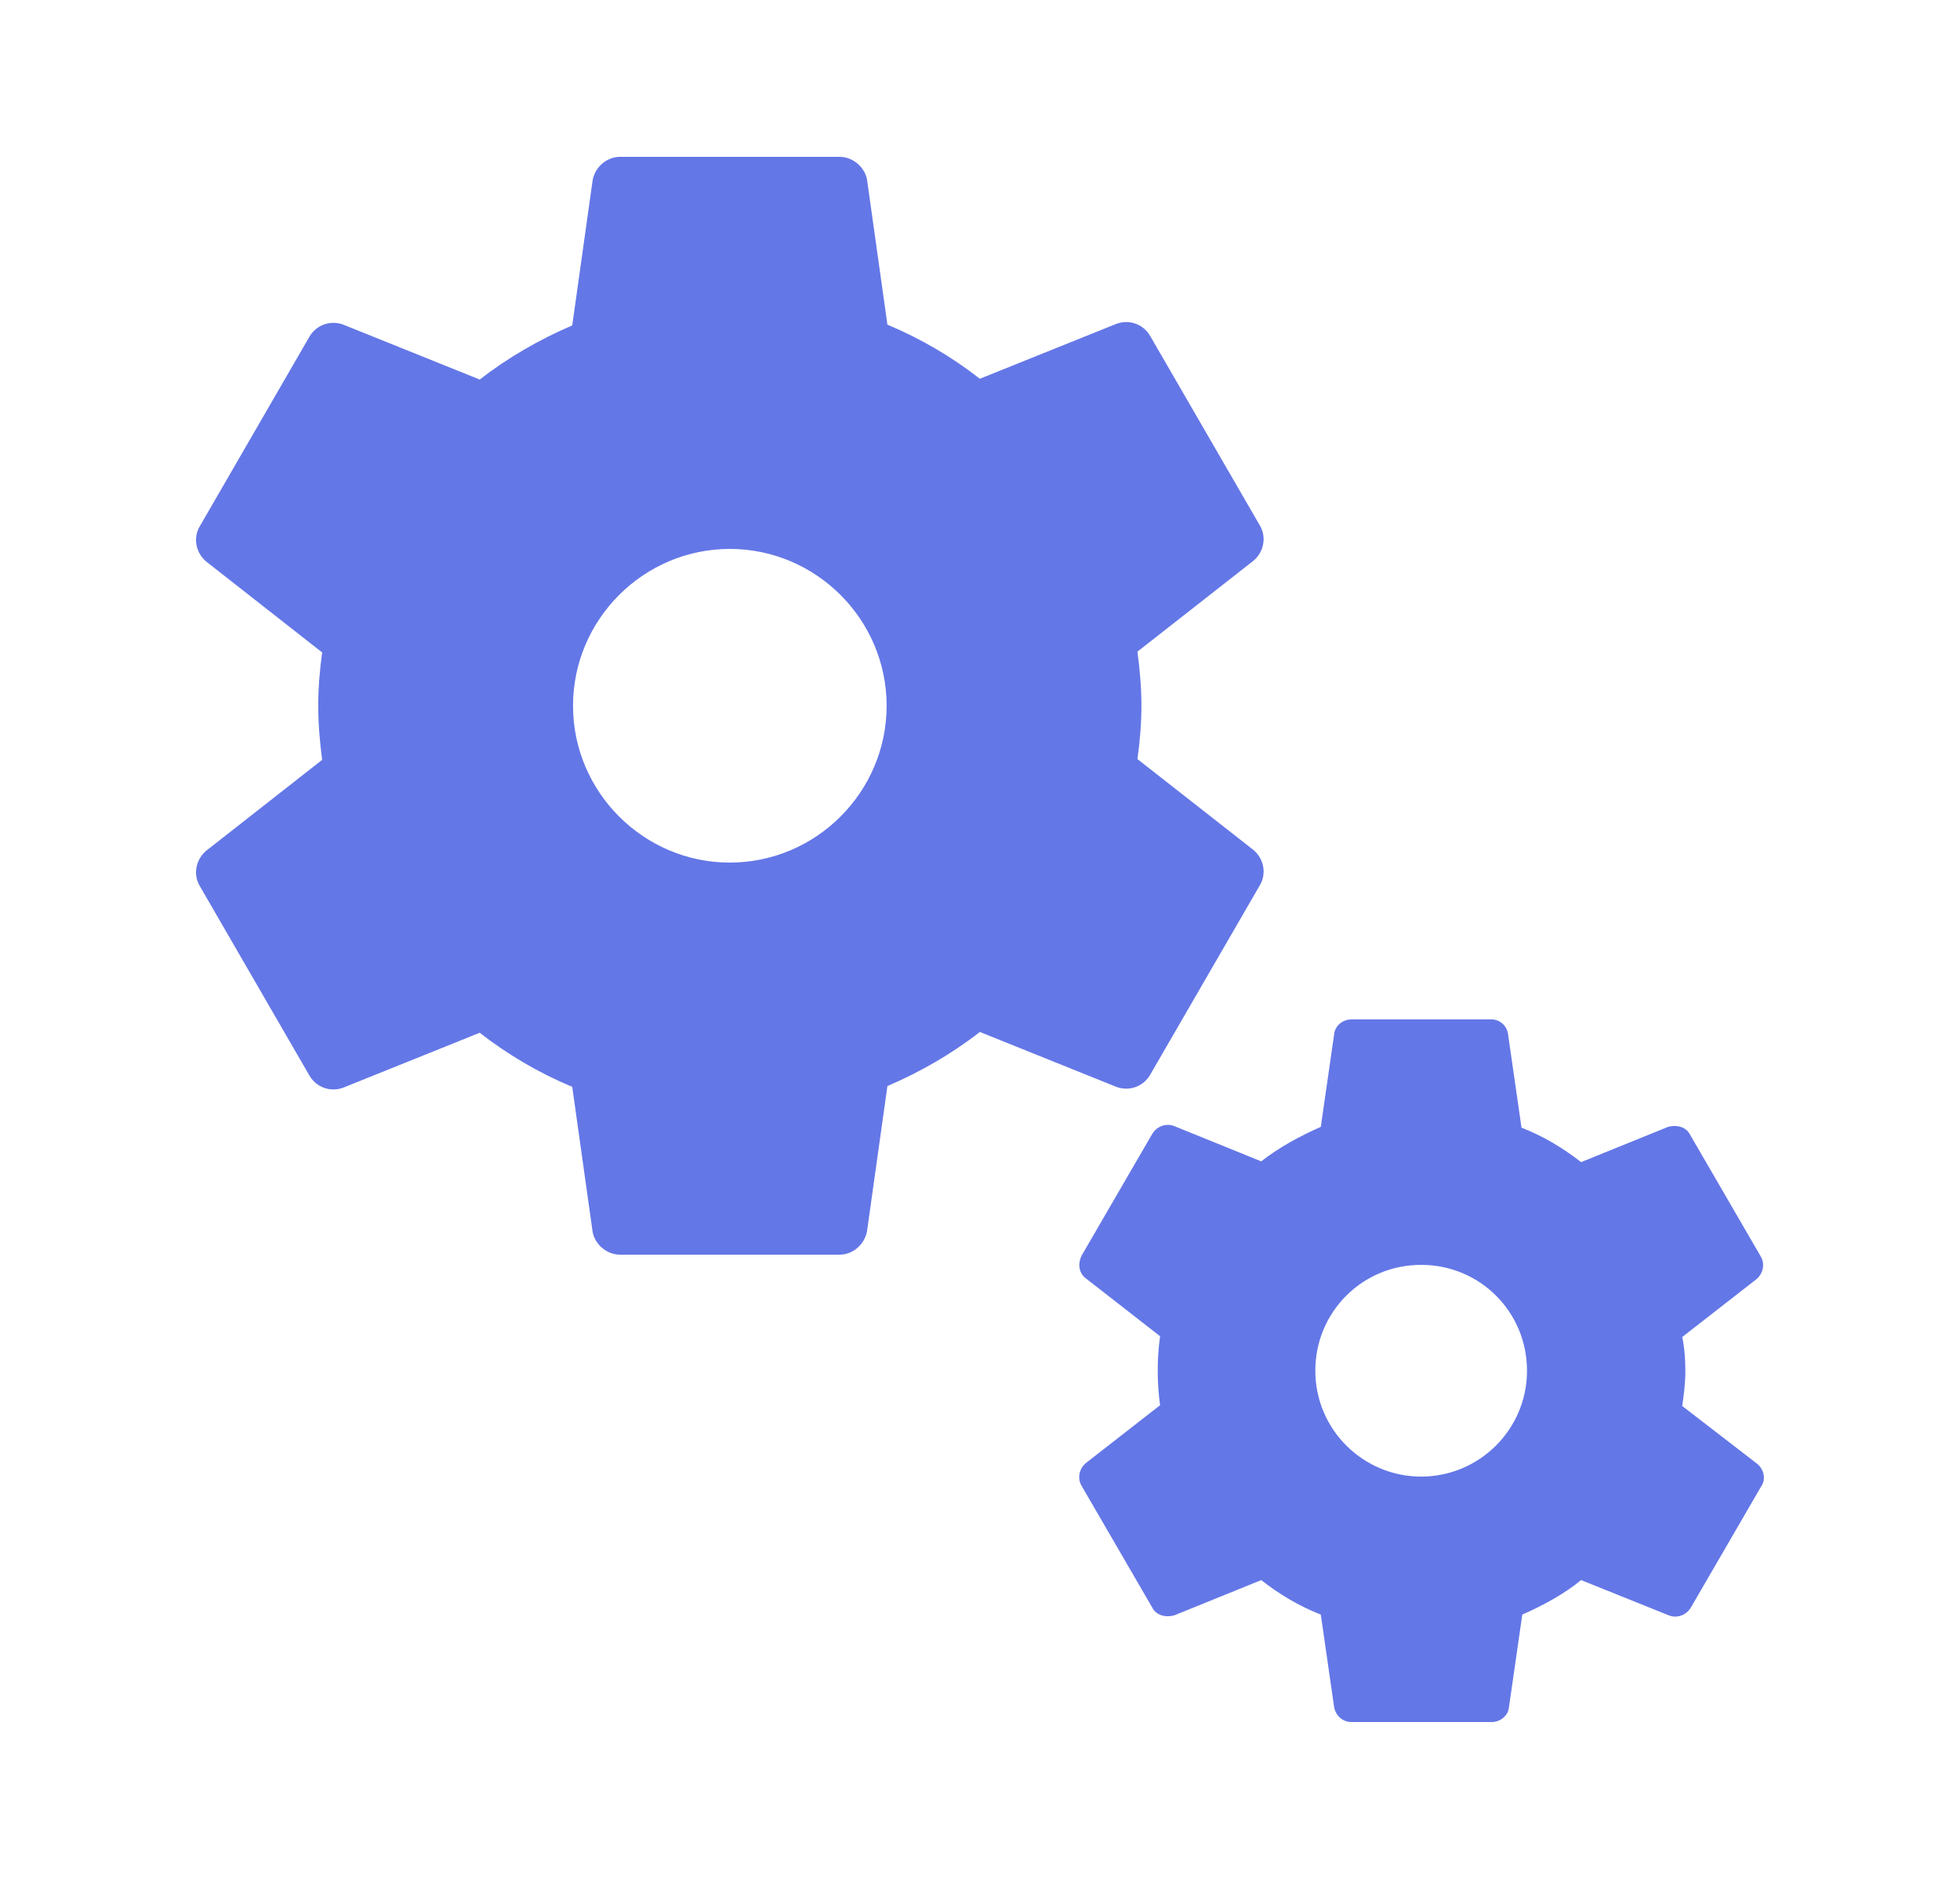 <svg width="25" height="24" viewBox="0 0 25 24" fill="none" xmlns="http://www.w3.org/2000/svg">
<g clip-path="url(#clip0_716_12803)">
<path d="M14.668 13.71L16.069 11.29C16.159 11.14 16.119 10.95 15.989 10.84L14.508 9.68C14.539 9.46 14.559 9.23 14.559 9C14.559 8.77 14.539 8.54 14.508 8.31L15.989 7.15C16.119 7.04 16.159 6.85 16.069 6.7L14.668 4.28C14.579 4.13 14.399 4.07 14.239 4.13L12.498 4.83C12.139 4.55 11.748 4.32 11.319 4.14L11.059 2.29C11.028 2.13 10.879 2 10.709 2H7.909C7.739 2 7.589 2.13 7.559 2.3L7.299 4.15C6.879 4.33 6.479 4.56 6.119 4.84L4.379 4.14C4.219 4.08 4.039 4.14 3.949 4.29L2.549 6.71C2.459 6.86 2.499 7.05 2.629 7.16L4.109 8.32C4.079 8.54 4.059 8.77 4.059 9C4.059 9.23 4.079 9.46 4.109 9.69L2.629 10.85C2.499 10.96 2.459 11.15 2.549 11.3L3.949 13.72C4.039 13.87 4.219 13.93 4.379 13.87L6.119 13.17C6.479 13.45 6.869 13.68 7.299 13.86L7.559 15.71C7.589 15.87 7.739 16 7.909 16H10.709C10.879 16 11.028 15.87 11.059 15.7L11.319 13.85C11.739 13.67 12.139 13.44 12.498 13.16L14.239 13.86C14.399 13.92 14.579 13.86 14.668 13.71ZM9.309 11C8.209 11 7.309 10.1 7.309 9C7.309 7.9 8.209 7 9.309 7C10.409 7 11.309 7.9 11.309 9C11.309 10.1 10.409 11 9.309 11Z" fill="#6477E7"/>
<path d="M22.417 18.67L21.457 17.93C21.477 17.79 21.497 17.64 21.497 17.49C21.497 17.34 21.487 17.19 21.457 17.05L22.407 16.31C22.487 16.24 22.517 16.12 22.457 16.02L21.557 14.47C21.507 14.37 21.387 14.34 21.277 14.37L20.167 14.82C19.937 14.64 19.687 14.49 19.407 14.38L19.237 13.2C19.227 13.08 19.127 13 19.027 13H17.237C17.127 13 17.027 13.08 17.017 13.19L16.847 14.37C16.577 14.49 16.317 14.63 16.087 14.81L14.977 14.36C14.877 14.32 14.757 14.36 14.697 14.46L13.797 16.01C13.747 16.11 13.757 16.23 13.847 16.3L14.797 17.04C14.777 17.18 14.767 17.33 14.767 17.48C14.767 17.63 14.777 17.78 14.797 17.92L13.847 18.66C13.767 18.73 13.737 18.85 13.797 18.95L14.697 20.5C14.747 20.6 14.867 20.63 14.977 20.6L16.087 20.15C16.317 20.33 16.567 20.48 16.847 20.59L17.017 21.77C17.037 21.88 17.127 21.96 17.237 21.96H19.027C19.137 21.96 19.237 21.88 19.247 21.77L19.417 20.59C19.687 20.47 19.947 20.33 20.167 20.15L21.287 20.6C21.387 20.64 21.507 20.6 21.567 20.5L22.467 18.95C22.527 18.86 22.497 18.74 22.417 18.67ZM18.127 18.83C17.387 18.83 16.777 18.23 16.777 17.48C16.777 16.73 17.377 16.13 18.127 16.13C18.877 16.13 19.477 16.73 19.477 17.48C19.477 18.23 18.867 18.83 18.127 18.83Z" fill="#6477E7"/>
</g>
<defs>
<clipPath id="clip0_716_12803">
<rect width="24" height="24" fill="white" transform="translate(0.5)"/>
</clipPath>
</defs>
</svg>
